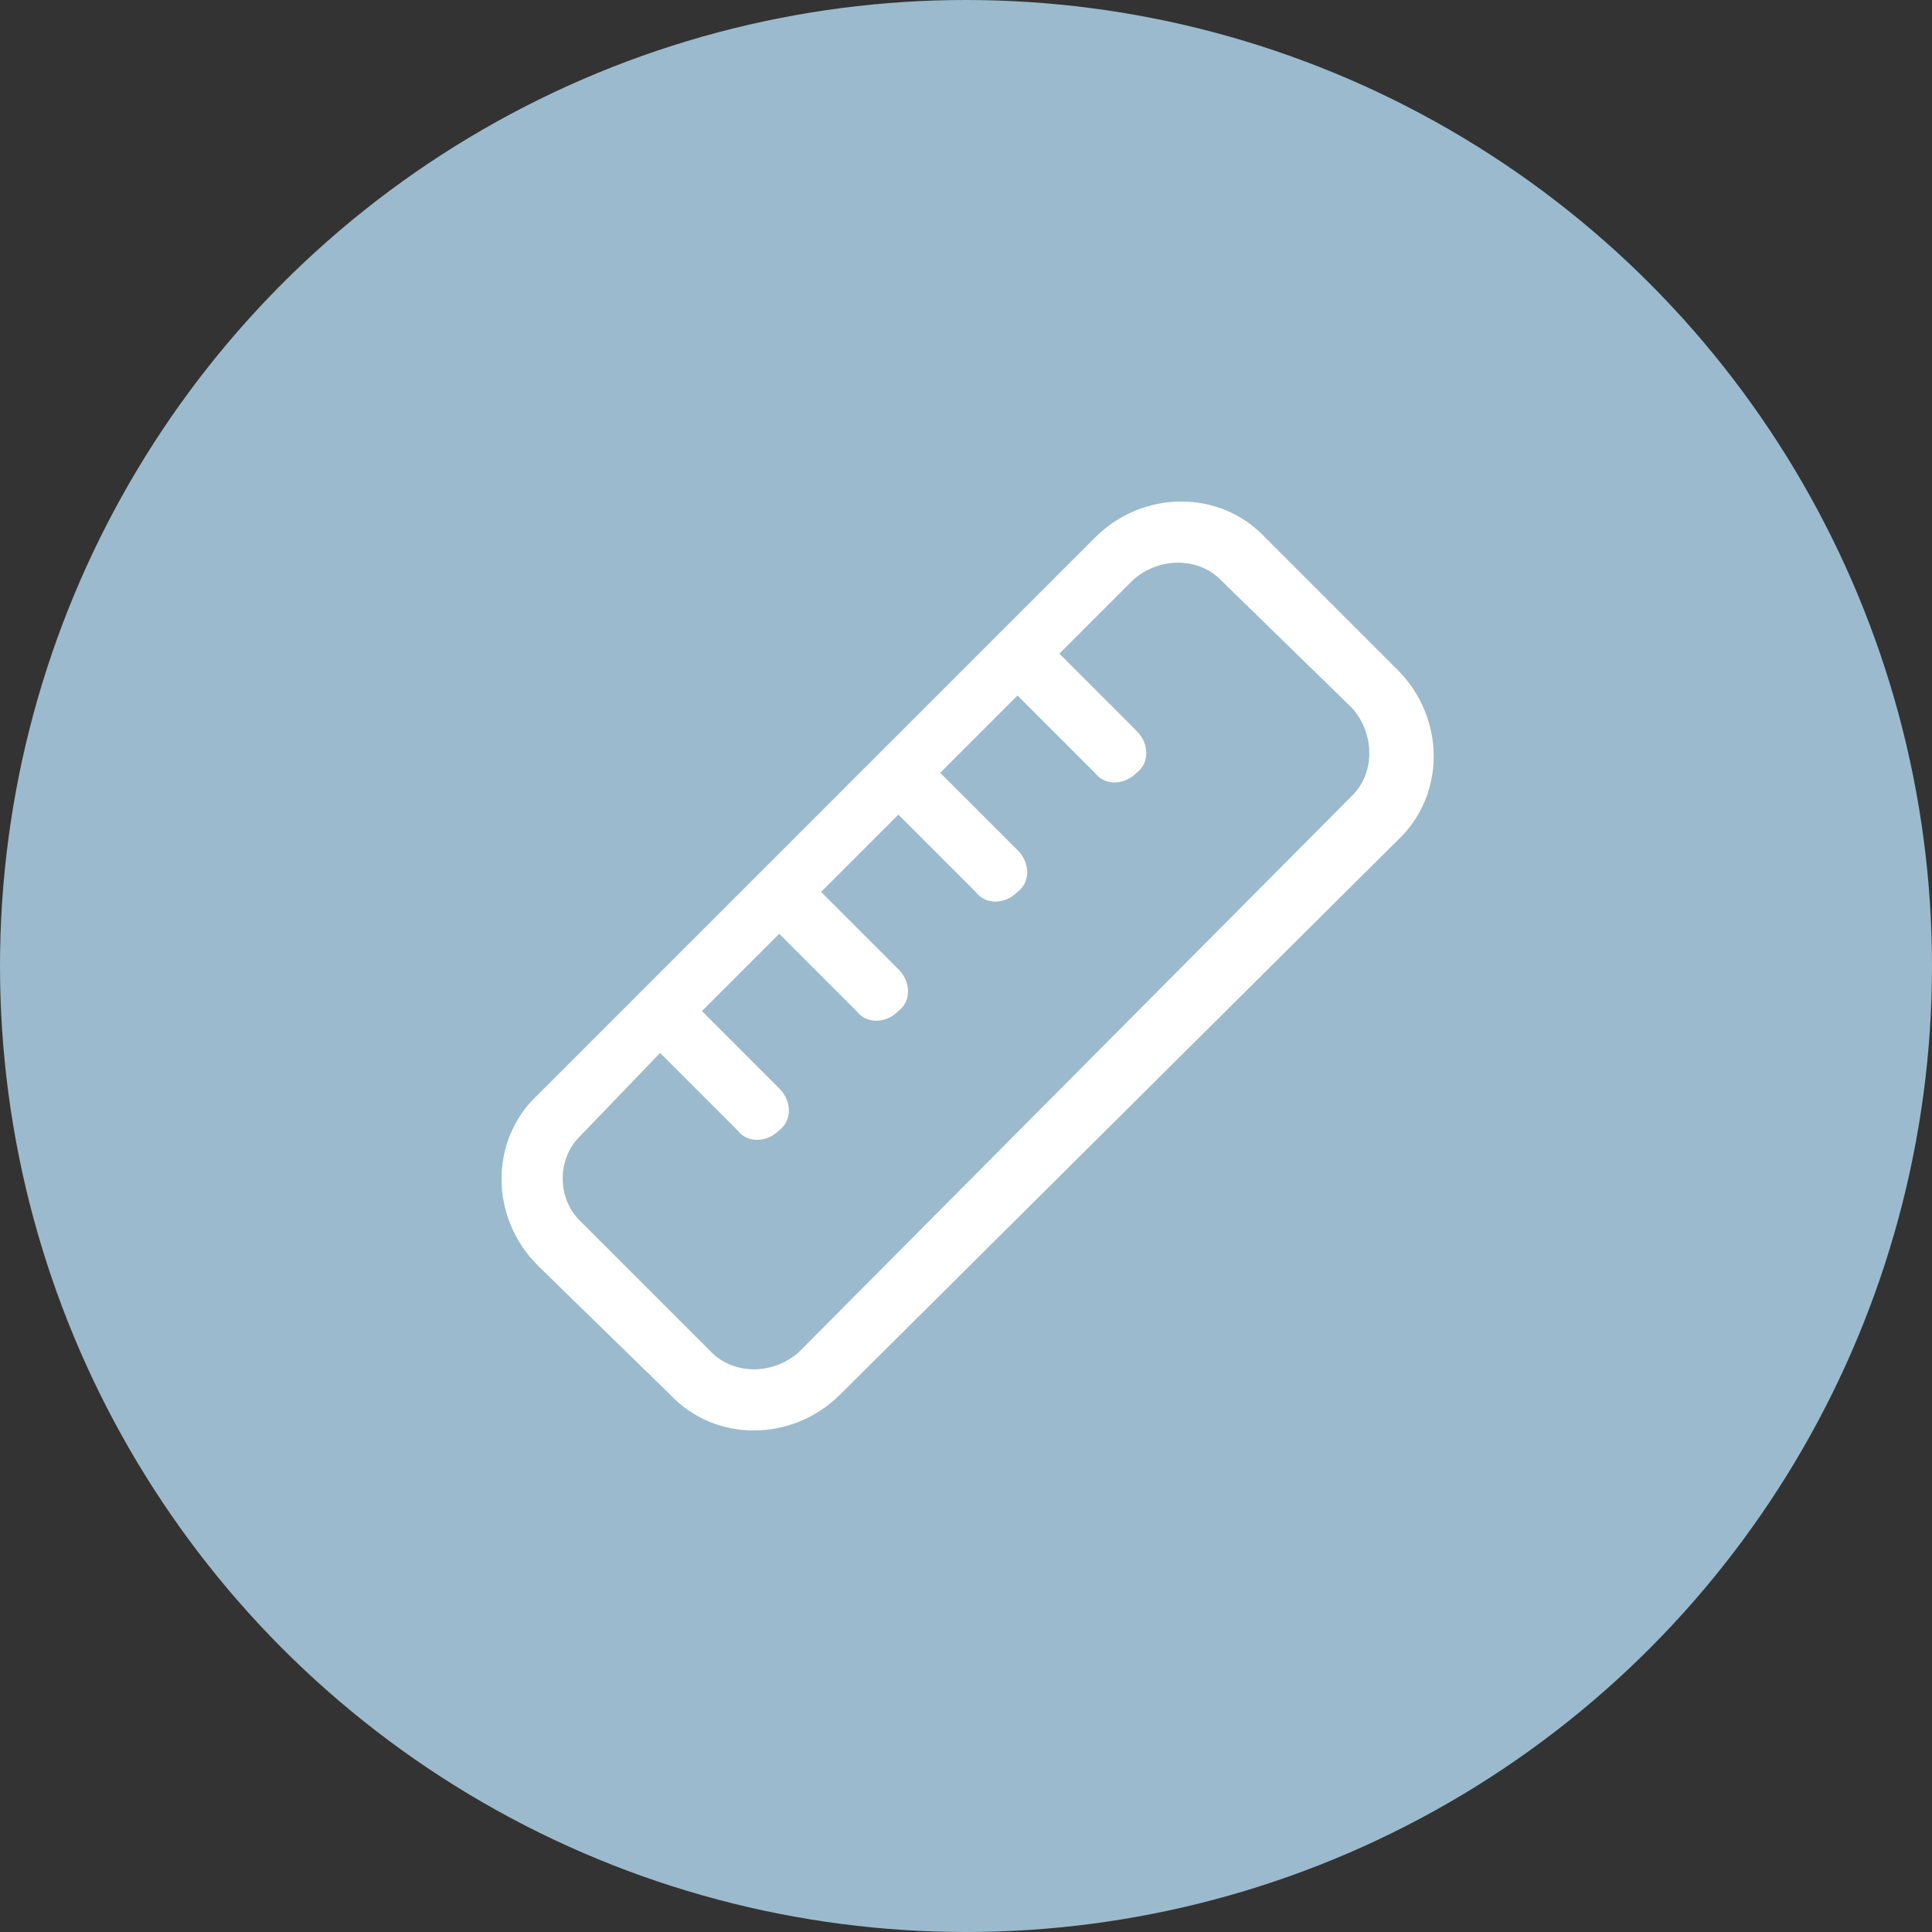 <?xml version="1.0" encoding="utf-8"?>
<!-- Generator: Adobe Illustrator 25.4.8, SVG Export Plug-In . SVG Version: 6.00 Build 0)  -->
<svg version="1.1" id="Layer_1" xmlns="http://www.w3.org/2000/svg" xmlns:xlink="http://www.w3.org/1999/xlink" x="0px" y="0px"
	 viewBox="0 0 60 60" style="enable-background:new 0 0 60 60;" xml:space="preserve">
<rect x="0" y="0" width="60" height="60" fill="#333333" stroke="none"/>
<style type="text/css">
	.st0{fill-rule:evenodd;clip-rule:evenodd;fill:#9BBACD;}
	.st1{fill:#FFFFFF;}
</style>
<g>
	<circle class="st0" cx="30" cy="30" r="30"/>
</g>
<path class="st1" d="M16.7,39.3c-1.5-1.5-1.5-3.9,0-5.3l17.3-17.3c1.5-1.5,3.9-1.5,5.3,0l4.1,4.1c1.5,1.5,1.5,3.9,0,5.3L26.1,43.3
	c-1.5,1.5-3.9,1.5-5.3,0L16.7,39.3z M18,37.9l4.1,4.1c0.7,0.7,1.9,0.7,2.7,0L42,24.7c0.7-0.7,0.7-1.9,0-2.7L37.9,18
	c-0.7-0.7-1.9-0.7-2.7,0l-2.3,2.3l2.4,2.4c0.4,0.4,0.4,1,0,1.3c-0.4,0.4-1,0.4-1.3,0l-2.4-2.4l-2.4,2.4l2.4,2.4c0.4,0.4,0.4,1,0,1.3
	c-0.4,0.4-1,0.4-1.3,0l-2.4-2.4l-2.4,2.4l2.4,2.4c0.4,0.4,0.4,1,0,1.3c-0.4,0.4-1,0.4-1.3,0l-2.4-2.4l-2.4,2.4l2.4,2.4
	c0.4,0.4,0.4,1,0,1.3c-0.4,0.4-1,0.4-1.3,0l-2.4-2.4L18,35.3C17.3,36,17.3,37.2,18,37.9L18,37.9z"/>
</svg>

